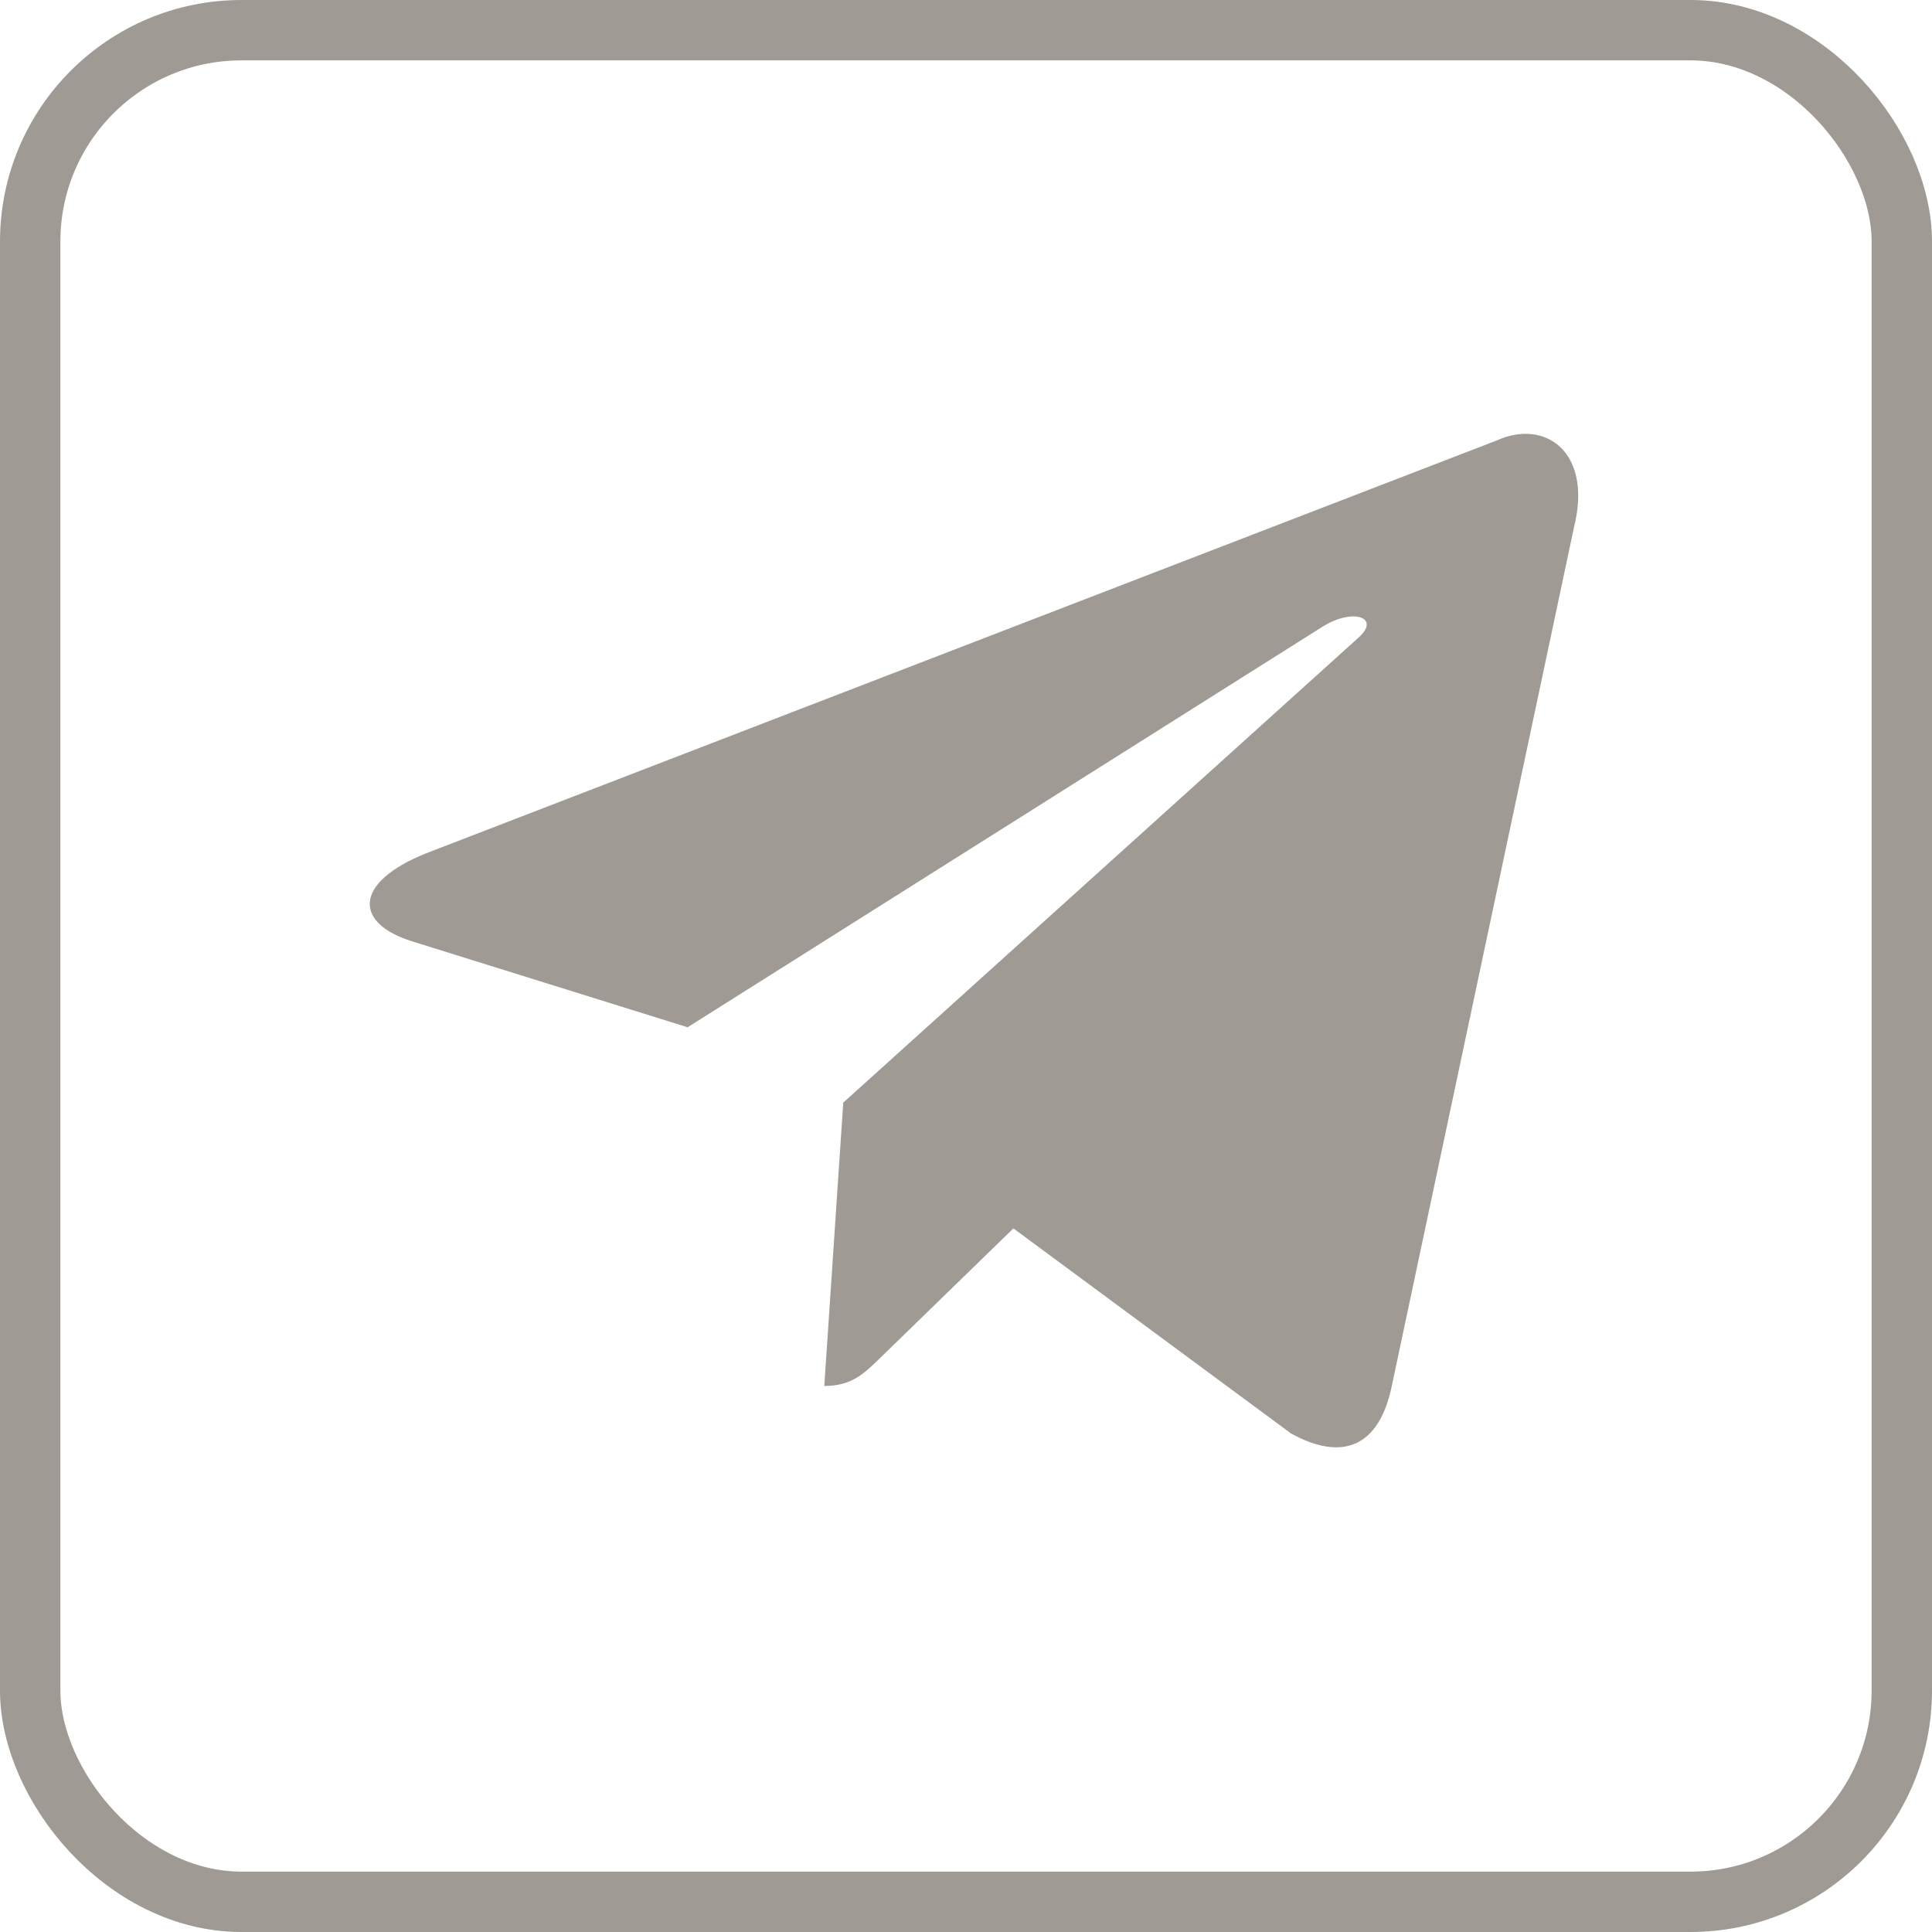 <?xml version="1.0" encoding="UTF-8"?> <svg xmlns="http://www.w3.org/2000/svg" width="32" height="32" viewBox="0 0 32 32" fill="none"><rect x="0.5" y="0.5" width="31" height="31" rx="3.5" stroke="#9F9A94"></rect><path d="M24.789 7.296L7.059 14.133C5.849 14.619 5.856 15.294 6.837 15.595L11.389 17.015L21.921 10.37C22.419 10.067 22.874 10.23 22.5 10.562L13.967 18.263L13.653 22.956C14.113 22.956 14.316 22.745 14.574 22.496L16.785 20.346L21.384 23.743C22.232 24.21 22.841 23.97 23.052 22.958L26.071 8.73C26.38 7.491 25.598 6.93 24.789 7.296Z" fill="#9F9A94"></path></svg> 